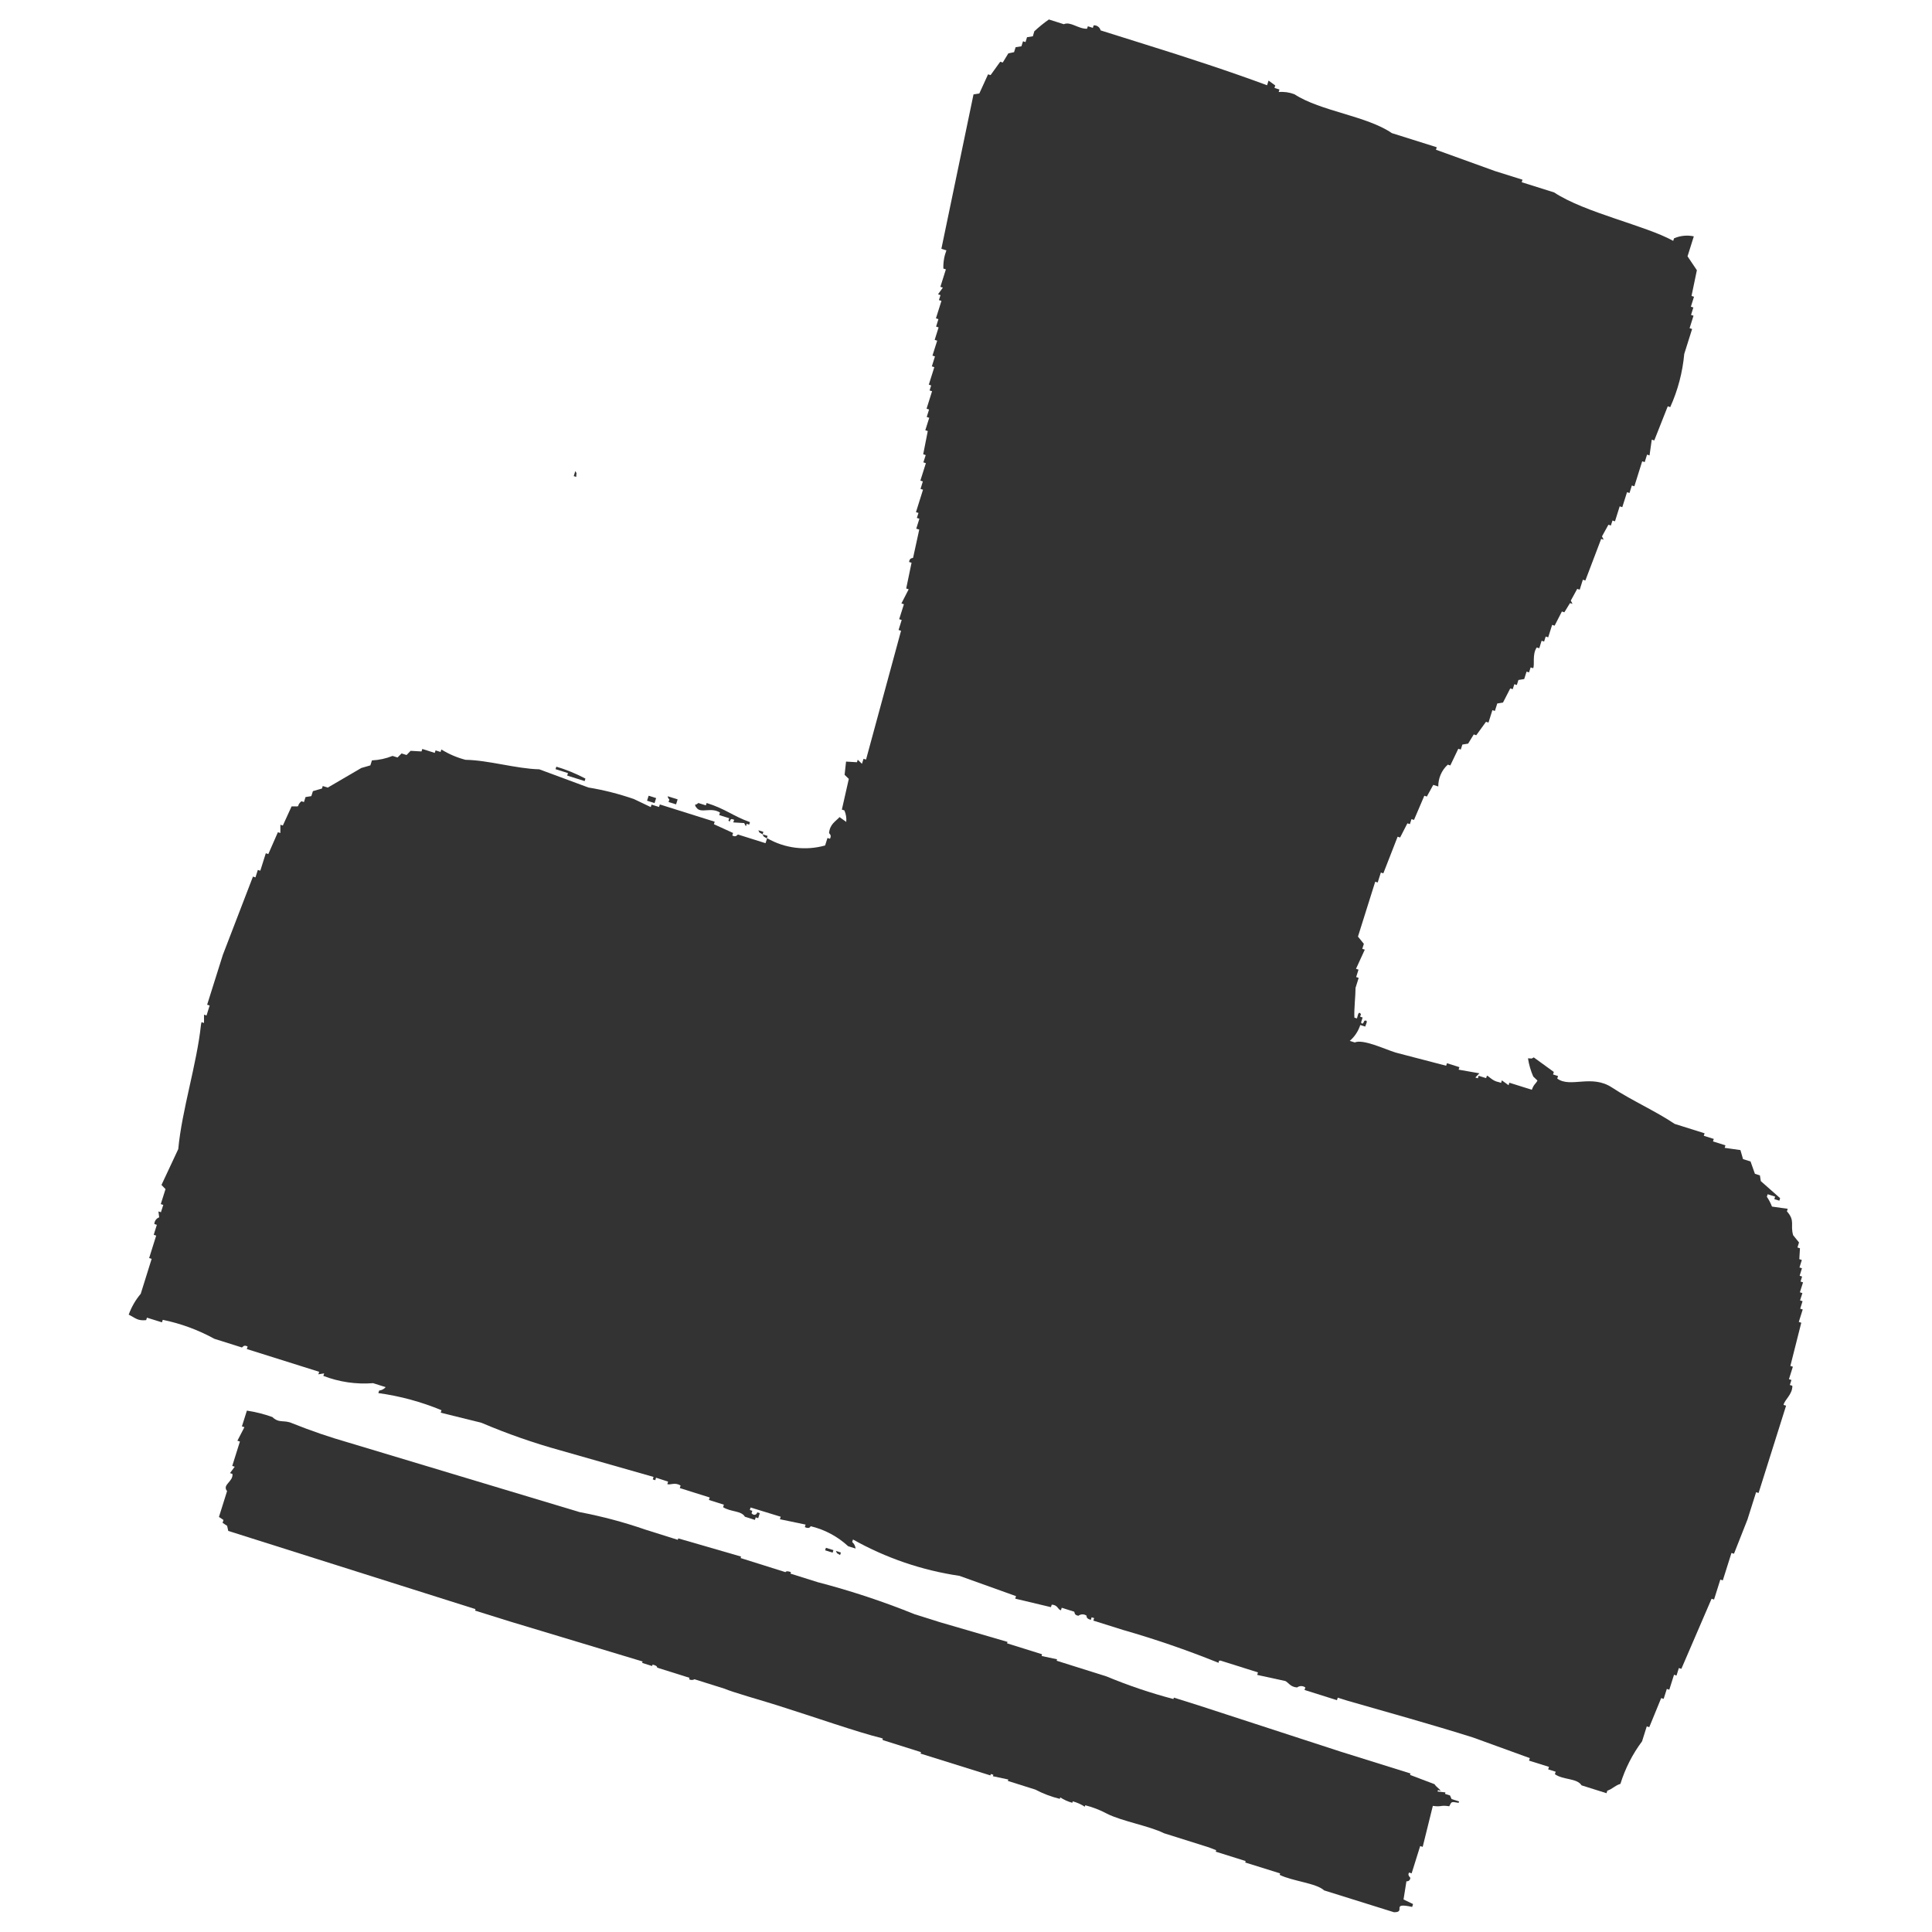 <?xml version="1.0" encoding="UTF-8"?><svg id="_レイヤー_1" xmlns="http://www.w3.org/2000/svg" width="60" height="60" viewBox="0 0 60 60"><defs><style>.cls-1{fill:#333;fill-rule:evenodd;stroke-width:0px;}</style></defs><g id="_レイヤー_2"><g id="_レイヤー_1-2"><path class="cls-1" d="m39.347,2.658l.049-.155.208.151-.024.077.155.049-.025.078c.166-.015.334.009.49.069.812.53,2.242.669,3.025,1.207l1.395.439-.025.077,1.835.663.853.268-.025.078,1.007.317c.947.628,2.855,1.032,3.698,1.504l.025-.078c.194-.085.409-.106.615-.062l-.195.62.29.432-.166.798.077.025-.097.309.077.025-.072.231.077.025-.122.387.078.025-.244.775c-.052.571-.199,1.129-.435,1.651l-.077-.025-.419,1.06-.078-.025-.069.49-.077-.025-.073.233-.078-.025-.243.775-.078-.024-.073.233-.077-.025-.147.465-.081-.025-.146.465-.078-.025-.049.155-.077-.024-.2.362.053.102-.078-.024-.491,1.292-.078-.024-.097.309-.078-.025-.199.364.053.102-.078-.025-.175.286-.077-.024-.226.44-.077-.025-.122.387-.078-.025-.049.156-.078-.025-.072.233-.078-.025c-.15.213-.056.543-.113.645l-.078-.025-.049.155-.077-.024-.073.231-.18.029-.049.155-.078-.024-.049.155-.077-.025-.226.44-.178.029-.073.231-.078-.024-.122.387-.077-.025-.302.417-.078-.025-.175.286-.178.028-.05.155-.077-.024-.248.518-.078-.025c-.191.173-.298.42-.296.678l-.156-.049-.199.362-.078-.025-.321.751-.078-.025-.049.155-.078-.024-.226.44-.077-.025-.444,1.138-.077-.025-.098.309-.077-.024-.536,1.704.183.226-.049.155.078.025-.273.595.078.025-.073.231.078.025-.097.309c0,.252-.05.664-.036.926l.078.024c.017-.007.038-.277.125-.13l-.024.077.077.025-.049.155c.054.102.101-.052.102-.053.151-.044.03.14.029.18l-.155-.049c-.061.191-.174.362-.326.493l.155.049c.253-.113.923.204,1.265.313l1.573.41.025-.078.387.122-.025.078.645.113-.126.13.078.025.024-.078.233.073.025-.077c.055.01.171.166.362.199l.078.025.024-.078.208.151.025-.078.698.219c.064-.18.12-.177.174-.286l-.13-.125c-.079-.18-.134-.37-.164-.565.169,0,.064.03.18-.029l.623.452-.024.078.155.049-.025.078c.408.302,1.063-.143,1.701.279.593.392,1.369.739,1.946,1.129l.929.292-.025.077.311.098-.025.077.387.122-.024.078.489.069.081.281.233.072.136.384.155.049.028.178.6.53-.024.078-.156-.049.025-.078-.233-.073-.024.078c.064.095.118.198.159.305l.489.069-.025.078c.265.303.097.407.193.742l.183.226-.049.155.078.024-.02.339.078.025-.073.233.077.024-.072.233.077.025-.049.155.078.025-.098.309.078.025-.073.226.078.025-.073.233.078.024-.122.387.077.025-.339,1.342.078.024-.122.387.077.025-.049.155.078.025c.006.273-.248.437-.273.595l.078.024-.854,2.71-.077-.024-.269.851-.418,1.06-.078-.024-.269.851-.077-.024-.195.619-.077-.024-.938,2.176-.078-.024-.073.233-.077-.025-.147.465-.077-.025-.098.309-.077-.024-.37.903-.078-.024-.146.464c-.298.399-.525.846-.672,1.321-.167.05-.243.156-.407.212l-.025.078-.775-.244c-.139-.226-.565-.163-.828-.346l.025-.077-.233-.073.024-.078-.619-.194.024-.078-1.757-.638c-1.319-.416-2.675-.79-3.898-1.142l-.309-.097-.025.078-1.007-.317.025-.078c-.076-.057-.181-.057-.257,0-.211-.016-.261-.148-.362-.199l-.876-.191.024-.078-1.162-.366c-.113-.011,0,.101-.102.053-.955-.384-1.929-.719-2.919-1.003l-.93-.292.025-.078-.078-.025-.024.078c-.16-.034-.131-.126-.131-.126-.076-.057-.181-.057-.256,0-.139-.019-.113-.113-.131-.126l-.387-.122-.024.078c-.105-.02-.089-.164-.286-.175l-.025.078-1.109-.264.025-.078-1.757-.63c-1.162-.171-2.283-.554-3.306-1.129l-.025.078c.059.052.097.125.106.203l-.231-.072c-.329-.304-.731-.518-1.166-.622,0,0-.028.101-.18.028l.024-.078-.798-.166.024-.078-.934-.287-.024.078.077.025-.024.077c.071.078.154.053.178-.028l.078.024-.049.156-.078-.025-.024.078-.311-.098c-.113-.193-.439-.143-.678-.297l.025-.077-.465-.147.025-.077-.929-.292.024-.078c-.176-.113-.314-.01-.411-.044l.024-.078-.375-.122-.024.078-.078-.025.025-.077-2.891-.824c-.837-.231-1.657-.518-2.455-.858l-1.264-.313.024-.077c-.628-.261-1.288-.44-1.961-.532l.025-.078c.079-.009.151-.047.203-.106l-.391-.124c-.525.041-1.053-.036-1.545-.226l.025-.078-.18.029.025-.078-2.247-.707.025-.078c-.128-.07-.151.03-.18.029l-.853-.269c-.502-.276-1.042-.474-1.602-.589l-.025.078-.466-.145-.025.077c-.271.025-.315-.058-.542-.171.086-.236.212-.456.374-.648l.339-1.085-.078-.024.219-.698-.077-.024.097-.311-.077-.024c.002-.094.062-.176.15-.208l-.024-.183.078.024.073-.227-.078-.025.147-.465-.125-.13.521-1.113c.113-1.216.574-2.625.706-3.864l.016-.078.078.025v-.257l.078.025.097-.311-.078-.024.488-1.549.935-2.43.078.024.073-.231.077.024.171-.542.078.025.297-.678.077.024v-.256l.077.024.272-.595c.339.007.106.01.306-.159l.078.025.049-.155.18-.029.049-.155.281-.081.024-.078.156.049,1.042-.609.281-.081.049-.155c.22-.01.436-.057.64-.139l.155.049.125-.126.155.049.126-.13.339.019.024-.077.387.122.025-.078.155.049.025-.077c.233.144.485.252.75.321.711.011,1.574.277,2.291.295l1.526.565c.482.079.957.2,1.418.361l.518.247.024-.077.233.073.025-.078,1.704.536-.025.078.596.272-.025.077c.125.071.152-.029.18-.028l.853.268.049-.155c.545.315,1.195.396,1.801.226l.073-.233.078.025c.064-.121-.03-.161-.029-.18.029-.282.209-.362.326-.493l.208.15c.012-.122-.008-.246-.058-.358l-.078-.025.216-.954-.131-.126.045-.411.339.02.024-.078.131.126.049-.155.078.024,1.087-4-.077-.024.097-.311-.078-.024.147-.465-.078-.024.226-.44-.077-.025.166-.799-.077-.024c.016-.139.113-.113.125-.131l.191-.876-.093-.027.097-.309-.078-.025.05-.155-.078-.024.219-.698-.077-.024.072-.233-.077-.025.171-.542-.078-.025.073-.226-.078-.025.142-.722-.077-.024.122-.387-.078-.025.073-.233-.078-.024.171-.543-.077-.024.049-.155-.073-.026.171-.542-.077-.025.097-.309-.078-.025.147-.464-.078-.025.122-.387-.078-.025.072-.231-.077-.025.171-.542-.078-.025.049-.155-.077-.025.15-.208-.077-.024.171-.543-.078-.024c-.007-.193.025-.385.094-.565l-.156-.049.998-4.795.18-.028.272-.595.078.024.3-.416.078.025.175-.286.176-.035.049-.155.18-.028.049-.156.078.025.047-.151.181-.029.045-.155c.142-.132.293-.255.452-.367l.464.147c.211-.094.443.148.722.141l.025-.077.155.049.025-.078c.101-.008.192.059.216.157l1.395.438c1.261.392,2.646.847,3.775,1.266Z"/><path class="cls-1" d="m17.867,14.63c.06.113.03.01.028.18l-.077-.024.049-.156Z"/><path class="cls-1" d="m21.946,24.938c.583.18.822.409,1.345.594l-.024.078-.078-.025-.025.078-.053-.102-.339-.02.029-.082-.078-.024c-.097.035,0,.113-.102.053l.025-.078-.311-.097.025-.078c-.276-.177-.588.032-.722-.142-.068-.093-.015.007-.053-.102.113-.037.008.014.102-.053l.233.073.025-.073Z"/><path class="cls-1" d="m21.045,24.825l-.049.155-.233-.072.024-.078c-.067-.093-.014.007-.053-.102l.311.097Z"/><path class="cls-1" d="m17.278,23.81c.313.093.615.217.903.37l-.024.077-.543-.171.025-.077-.387-.122.026-.078Z"/><path class="cls-1" d="m20.144,24.712l.233.073-.049.155-.233-.073.049-.155Z"/><path class="cls-1" d="m23.552,25.785l.156.049-.025.077c-.145-.093-.07-.011-.131-.125Z"/><path class="cls-1" d="m23.683,25.91l.155.05-.024.077c-.142-.093-.07-.014-.131-.126Z"/><path class="cls-1" d="m25.65,48.069l.233.072-.025.078-.233-.073.025-.077Z"/><path class="cls-1" d="m25.959,48.166l.156.049-.025.078c-.142-.094-.068-.012-.131-.126Z"/><path class="cls-1" d="m45.005,56.095c-.278-.044-.226.029-.507-.012l-.315,1.273-.078-.025-.265.847-.078-.025c-.063.079.035.158.035.158.006.056-.034.107-.09.114-.01.001-.02,0-.029,0l-.09.565.296.142-.028.089c-.693-.152-.166.169-.565.165l-2.169-.678c-.236-.226-.991-.287-1.381-.483l.015-.045-1.085-.339.015-.044-.93-.292.015-.045-.227-.088-1.395-.439c-.452-.226-1.307-.373-1.767-.605-.214-.115-.442-.204-.678-.264l-.015.045c-.115-.075-.241-.131-.373-.167l-.015.045c-.132-.036-.258-.092-.373-.167l-.015.045c-.264-.065-.519-.161-.76-.288l-.853-.269.014-.044-.479-.102.015-.045-.078-.024-.014.044-2.169-.678.014-.045-1.162-.366c-.103-.046.047-.041-.063-.069-.783-.195-2.086-.656-3.253-1.023-.501-.158-1.388-.407-1.627-.513l-.929-.292c-.052.03-.117.03-.169,0l.014-.045-1.006-.316s.023-.058-.141-.094l-.015.044-.309-.097.014-.044-4.119-1.242-1.085-.339.015-.045-7.679-2.429-.035-.158-.141-.093.028-.089-.141-.094.252-.802c-.161-.204.193-.286.168-.534l-.077-.025.147-.199-.077-.024.238-.758-.078-.025.218-.421-.078-.024.155-.49c.269.041.534.107.79.199.217.207.359.077.619.195.579.232,1.169.434,1.768.605l7.155,2.153c.693.131,1.376.313,2.043.544l1.007.317.014-.045,1.951.565-.015.045.078.025,1.317.414s.017-.06.169,0l-.015.045.853.268c1.023.266,2.027.599,3.007.995l.775.244,2.106.614-.015.044,1.085.339-.01.055.479.102-.014.044,1.549.488c.676.281,1.37.516,2.078.702l.014-.044.775.244,4.404,1.434,2.169.678-.014.044.761.289c.053.089.138.123.19.207l-.082-.025-.015.045.246.028-.014.045.155.049.05.113.233.073-.015.044c-.245-.043-.215-.036-.29.105Z"/></g></g></svg>